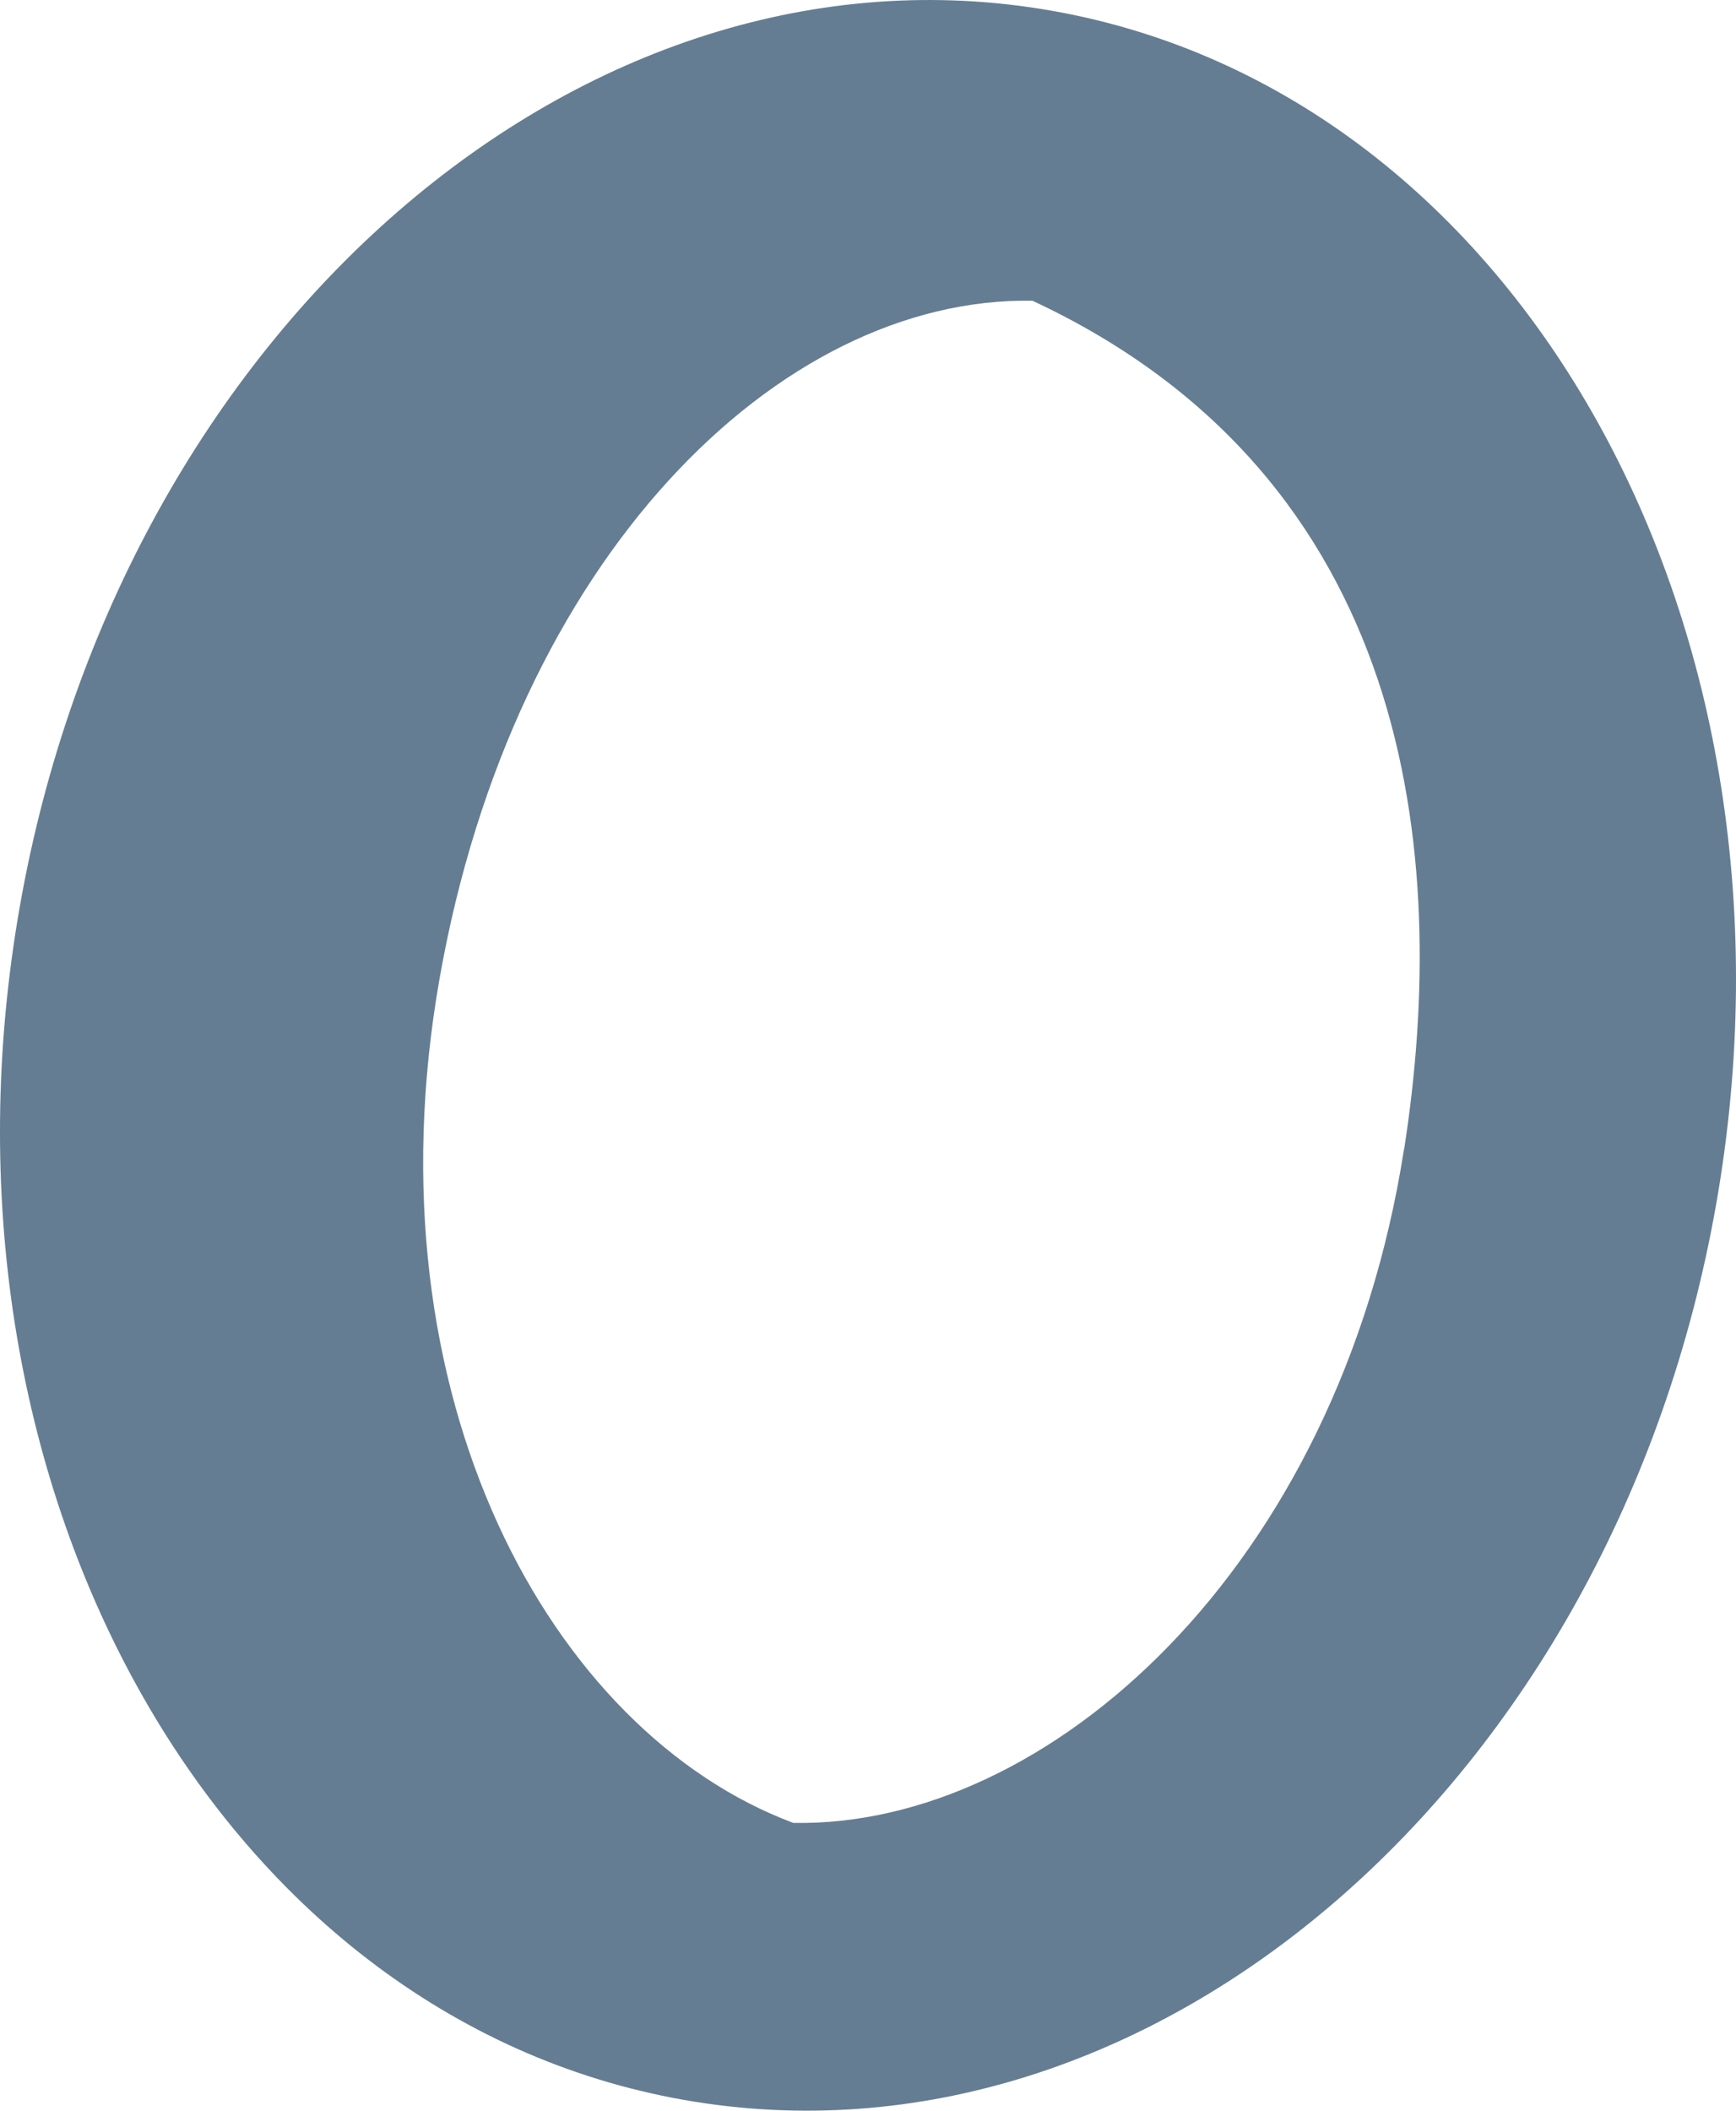 <?xml version="1.0" encoding="UTF-8"?>
<svg id="Vrstva_2" data-name="Vrstva 2" xmlns="http://www.w3.org/2000/svg" viewBox="0 0 146.27 177.79">
  <defs>
    <style>
      .cls-1 {
        fill: #657d92;
        stroke-width: 0px;
      }
    </style>
  </defs>
  <g id="Vrstva_4" data-name="Vrstva 4">
    <path class="cls-1" d="m88.65.91C49.19-6.05,10.25,27.7,1.68,76.29c-8.57,48.59,16.48,93.63,55.94,100.58,39.46,6.96,78.4-26.79,86.97-75.39C153.16,52.9,128.11,7.87,88.65.91Zm29.65,95.87c-5.53,35.42-30.07,57.16-51.46,56.76-20.41-7.63-36.03-35.83-29.8-71.13,6.22-35.3,28.52-57.44,49.95-57.08,31.96,14.9,35.22,46.44,31.32,71.45Z"/>
  </g>
</svg>